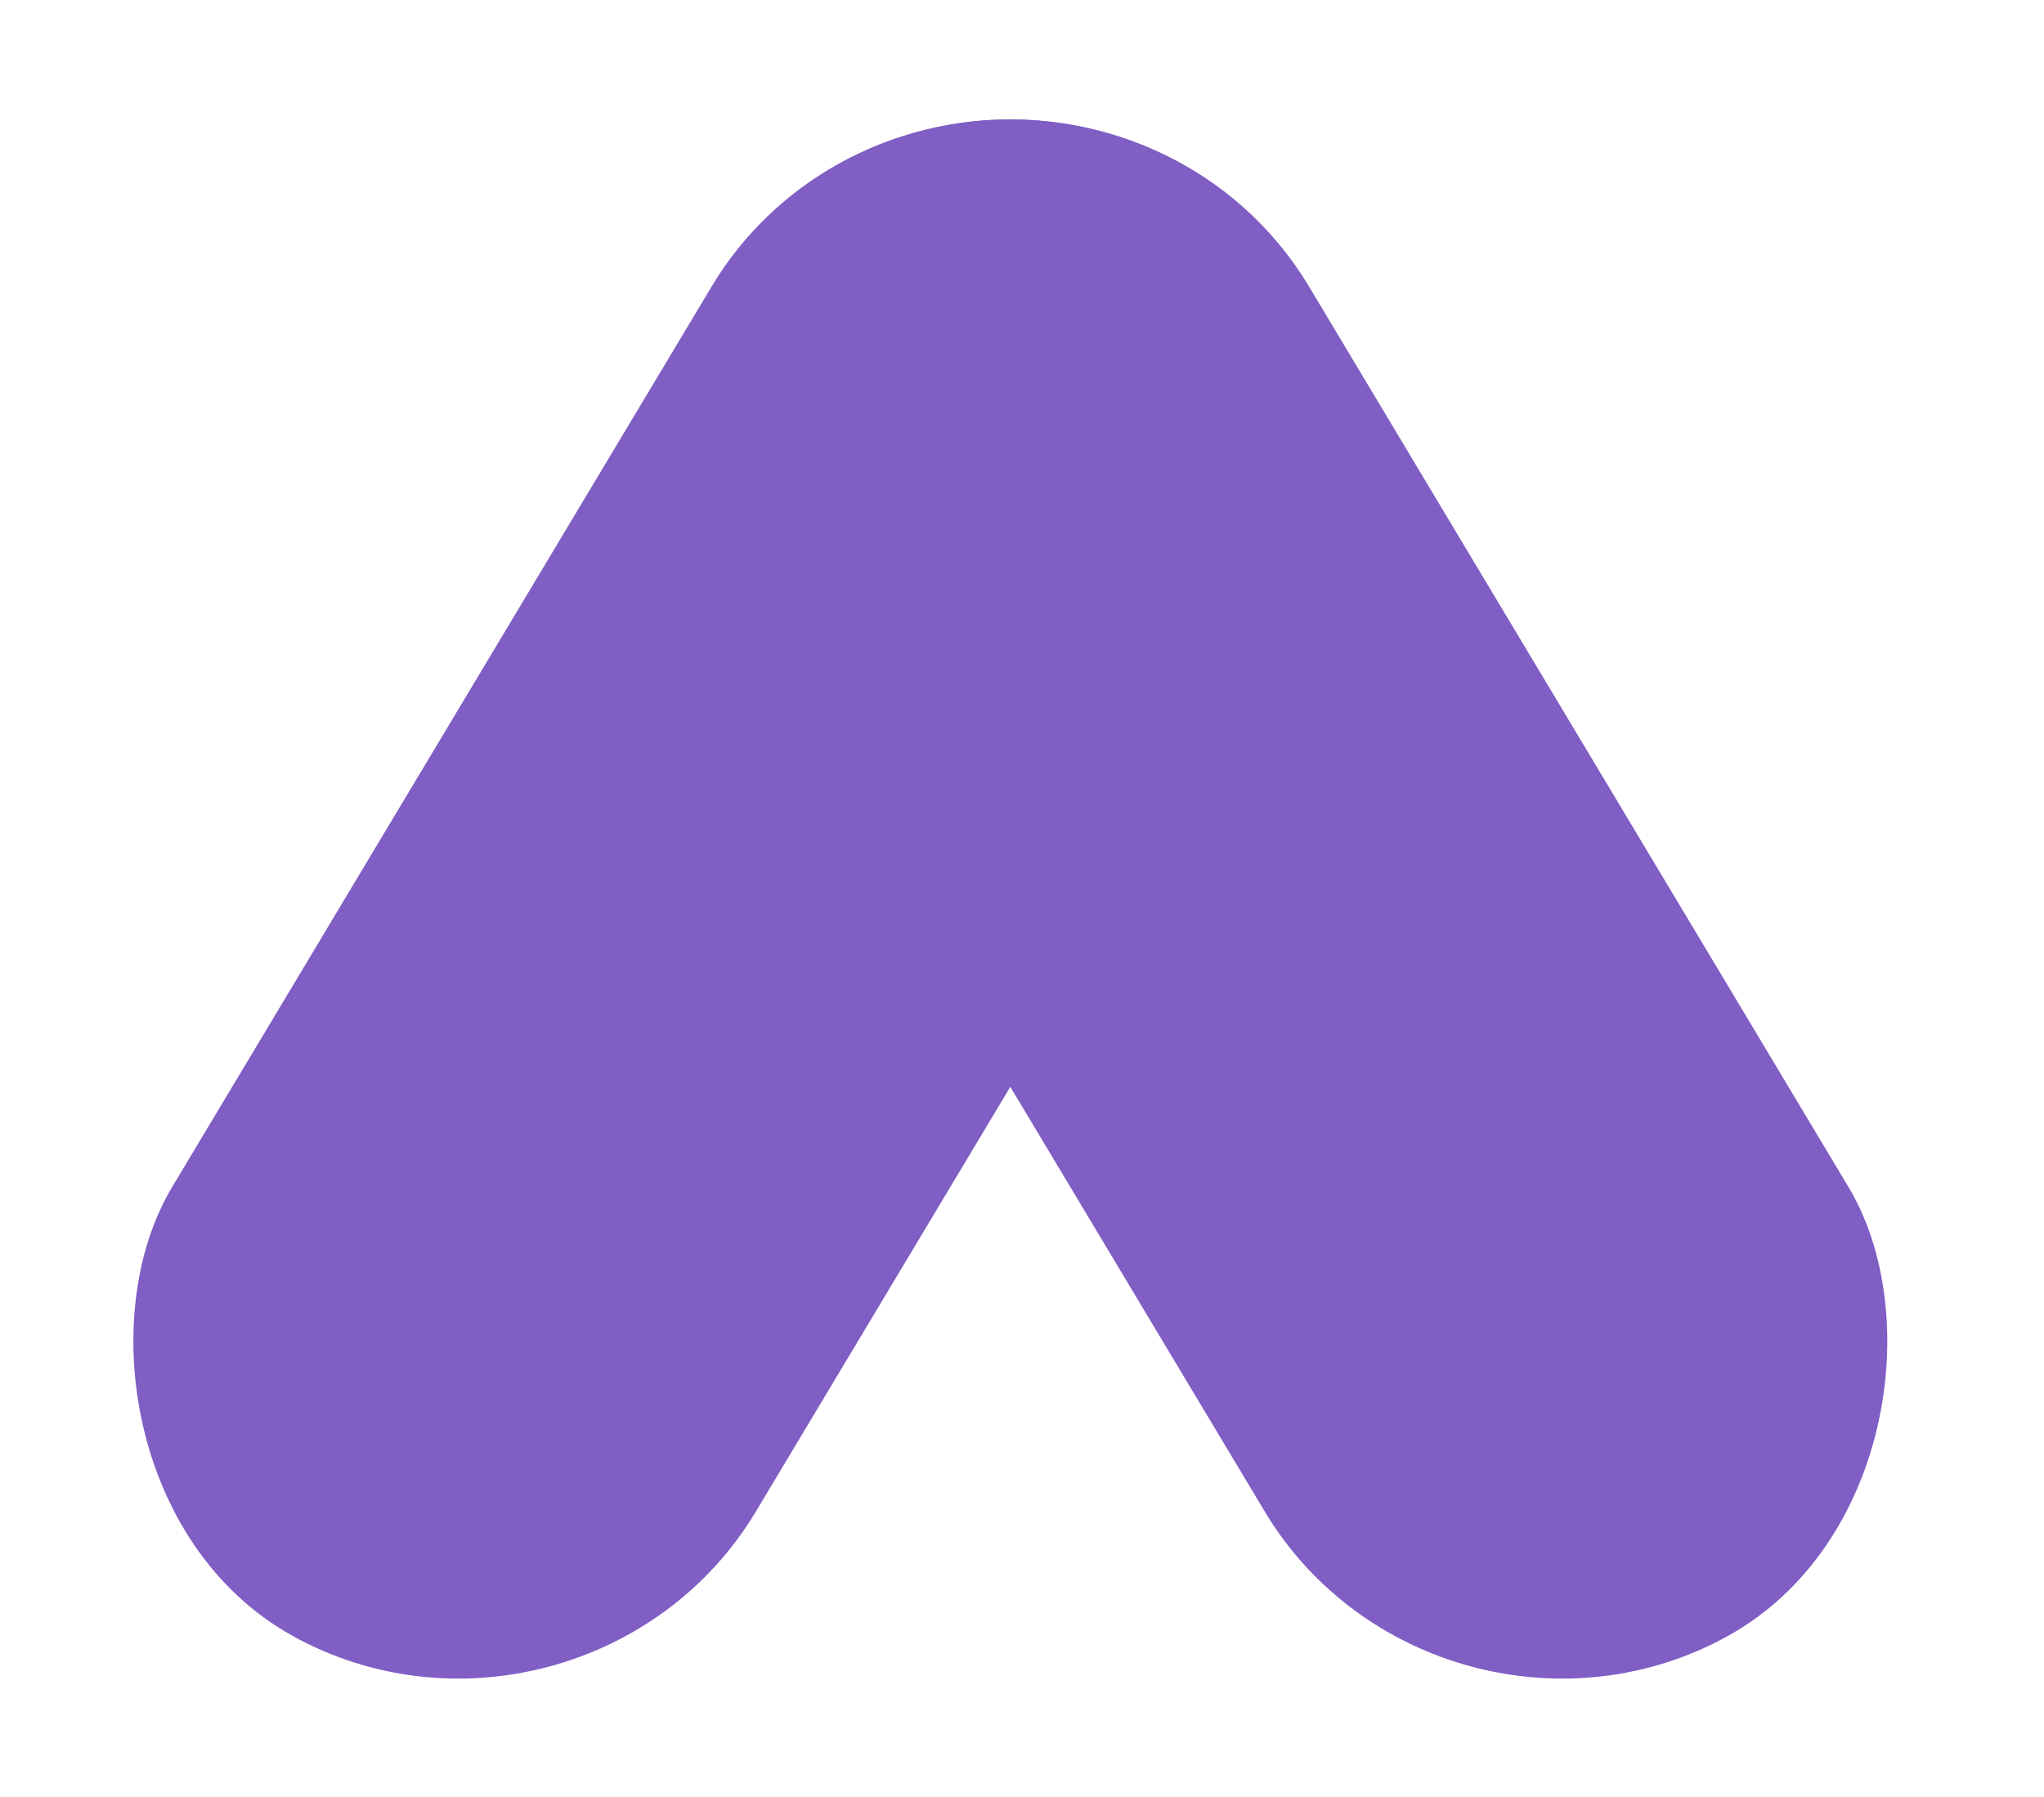 <svg xmlns="http://www.w3.org/2000/svg" width="58" height="51" viewBox="0 0 58 51" fill="none"><rect width="18.951" height="48.733" rx="9.475" transform="matrix(0.874 0.486 -0.514 0.858 25.064 0)" fill="#805EC4"></rect><rect width="18.951" height="48.733" rx="9.475" transform="matrix(-0.874 0.486 0.514 0.858 32.273 0)" fill="#805EC4"></rect></svg>